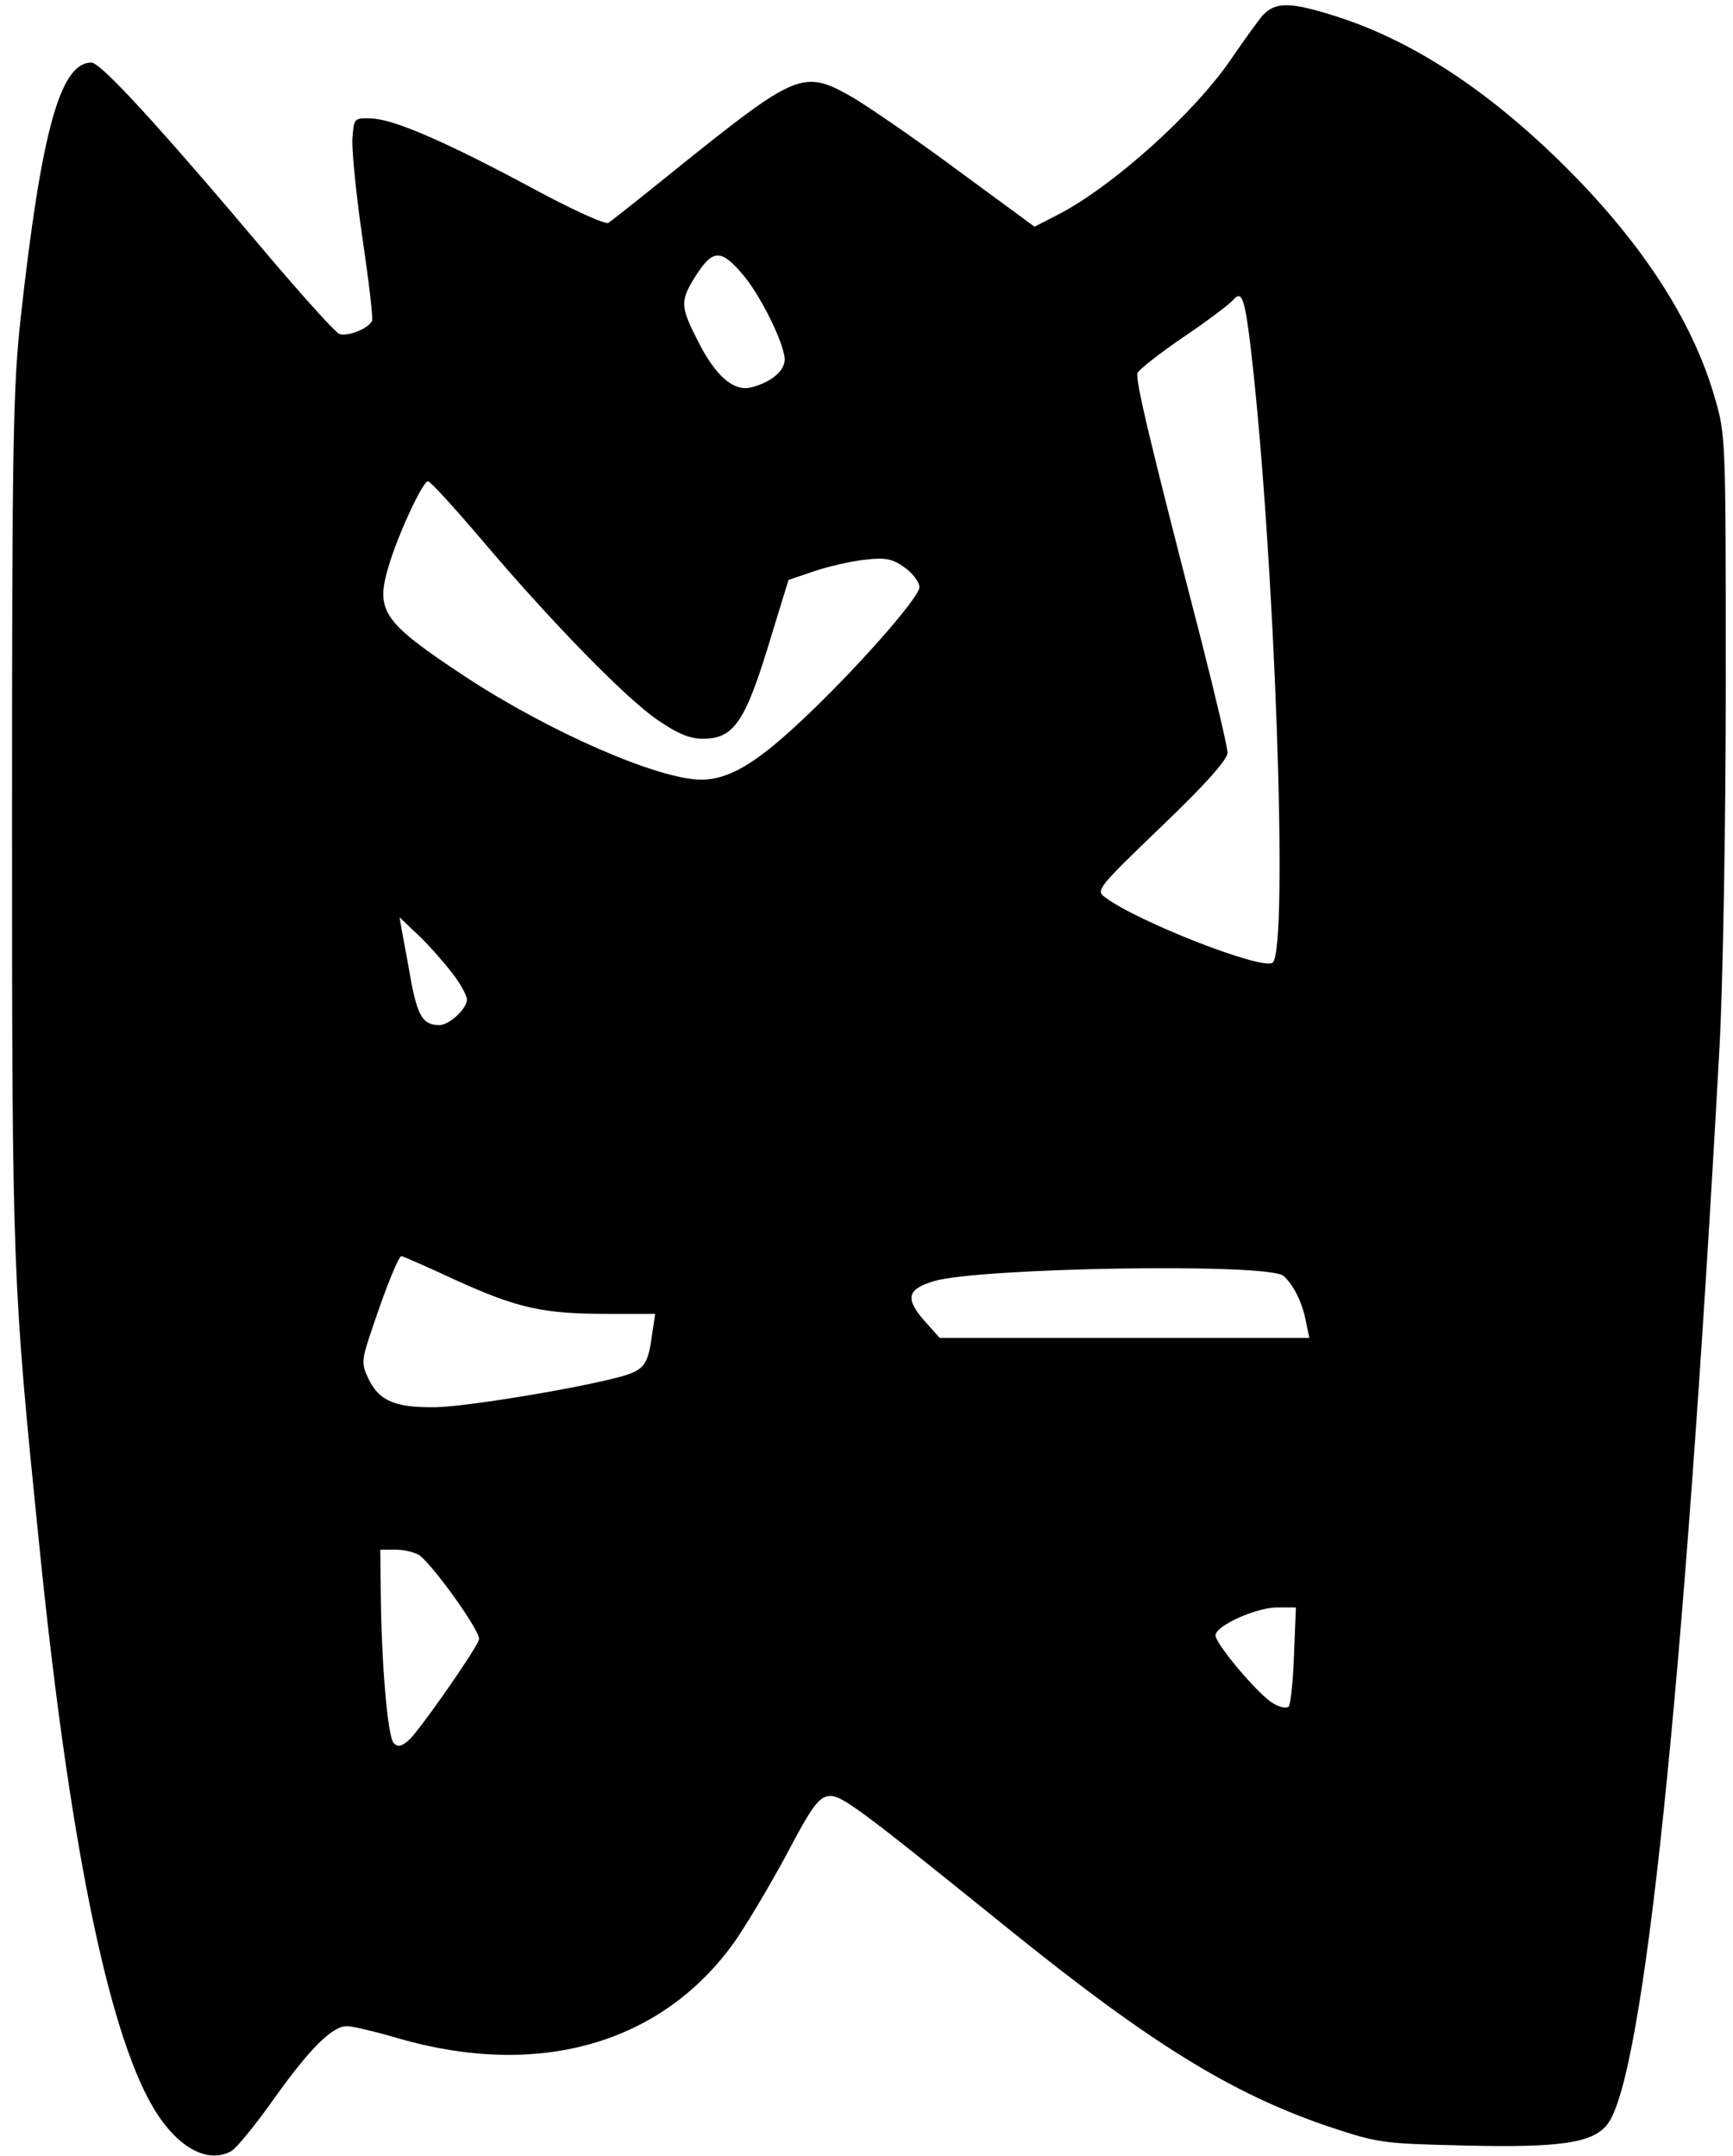 <?xml version="1.0" encoding="UTF-8" standalone="yes"?>
<svg version="1.0" xmlns="http://www.w3.org/2000/svg" width="270pt" height="336pt" viewBox="0 0 360 448" preserveAspectRatio="xMidYMid meet">
  <g transform="translate(0,448) scale(0.1,-0.1)" fill="#000000" stroke="none">
    <path d="M2623 4448 c-11 -13 -39 -52 -63 -87 -77 -115 -252 -272 -368 -330
l-43 -22 -162 119 c-89 66 -187 133 -218 151 -101 57 -114 51 -369 -154 -69
-56 -130 -104 -136 -108 -7 -4 -79 29 -160 73 -179 96 -287 143 -334 144 -35
1 -35 0 -38 -44 -1 -25 8 -117 21 -205 13 -88 22 -165 20 -171 -6 -16 -50 -34
-68 -28 -8 3 -74 76 -147 162 -230 273 -349 402 -368 402 -65 0 -104 -142
-147 -530 -16 -147 -18 -260 -18 -1045 0 -936 1 -958 56 -1500 61 -609 142
-1011 236 -1172 49 -84 113 -120 163 -93 11 6 51 55 89 109 75 105 121 151
152 151 10 0 58 -11 105 -25 293 -85 548 -12 699 199 24 34 73 116 108 181 52
99 67 120 88 123 26 3 56 -19 379 -280 289 -233 457 -337 655 -405 108 -36
114 -37 285 -41 200 -5 269 5 299 44 76 96 160 910 233 2239 7 127 13 464 13
750 0 513 0 521 -23 599 -47 164 -158 332 -328 497 -156 151 -311 250 -468
298 -87 27 -117 27 -143 -1z m-1083 -535 c38 -42 90 -148 90 -180 0 -24 -29
-48 -70 -58 -36 -9 -74 24 -110 96 -36 70 -37 83 -9 129 38 62 55 64 99 13z
m1059 -163 c49 -426 78 -1237 45 -1270 -18 -18 -282 85 -349 136 -19 14 -14
20 118 147 91 87 137 139 137 153 0 11 -25 117 -55 235 -107 414 -137 540
-132 554 3 7 46 41 96 75 49 33 95 68 102 76 19 23 25 4 38 -106z m-1598 -392
c143 -169 299 -329 365 -374 41 -28 66 -39 94 -39 66 0 89 36 143 216 l35 114
53 18 c30 10 77 21 106 24 42 5 57 2 82 -16 17 -12 31 -31 31 -41 0 -22 -138
-178 -250 -282 -91 -85 -147 -118 -203 -118 -89 0 -316 99 -492 215 -168 111
-185 135 -159 224 19 67 72 181 83 181 5 0 55 -55 112 -122z m-60 -902 c16
-21 29 -45 29 -53 0 -19 -37 -53 -57 -53 -34 0 -45 18 -59 91 -7 41 -16 87
-19 104 l-5 29 41 -39 c23 -22 54 -58 70 -79z m6 -636 c128 -58 180 -70 315
-70 l99 0 -7 -47 c-8 -59 -17 -70 -63 -83 -91 -25 -323 -63 -387 -64 -83 -1
-117 13 -139 60 -15 32 -14 38 9 106 27 81 54 148 60 148 2 0 53 -22 113 -50z
m1719 9 c20 -17 40 -56 47 -96 l7 -33 -384 0 -384 0 -32 36 c-40 46 -36 65 20
82 95 28 694 38 726 11z m-1794 -581 c33 -27 129 -162 123 -175 -9 -25 -124
-189 -145 -208 -16 -14 -23 -16 -32 -7 -13 13 -26 171 -27 315 l-1 87 33 0
c18 0 40 -6 49 -12z m1816 -208 c-2 -54 -7 -102 -11 -106 -4 -4 -18 -2 -31 6
-29 15 -121 124 -121 142 0 20 85 58 128 58 l39 0 -4 -100z"/>
  </g>
</svg>